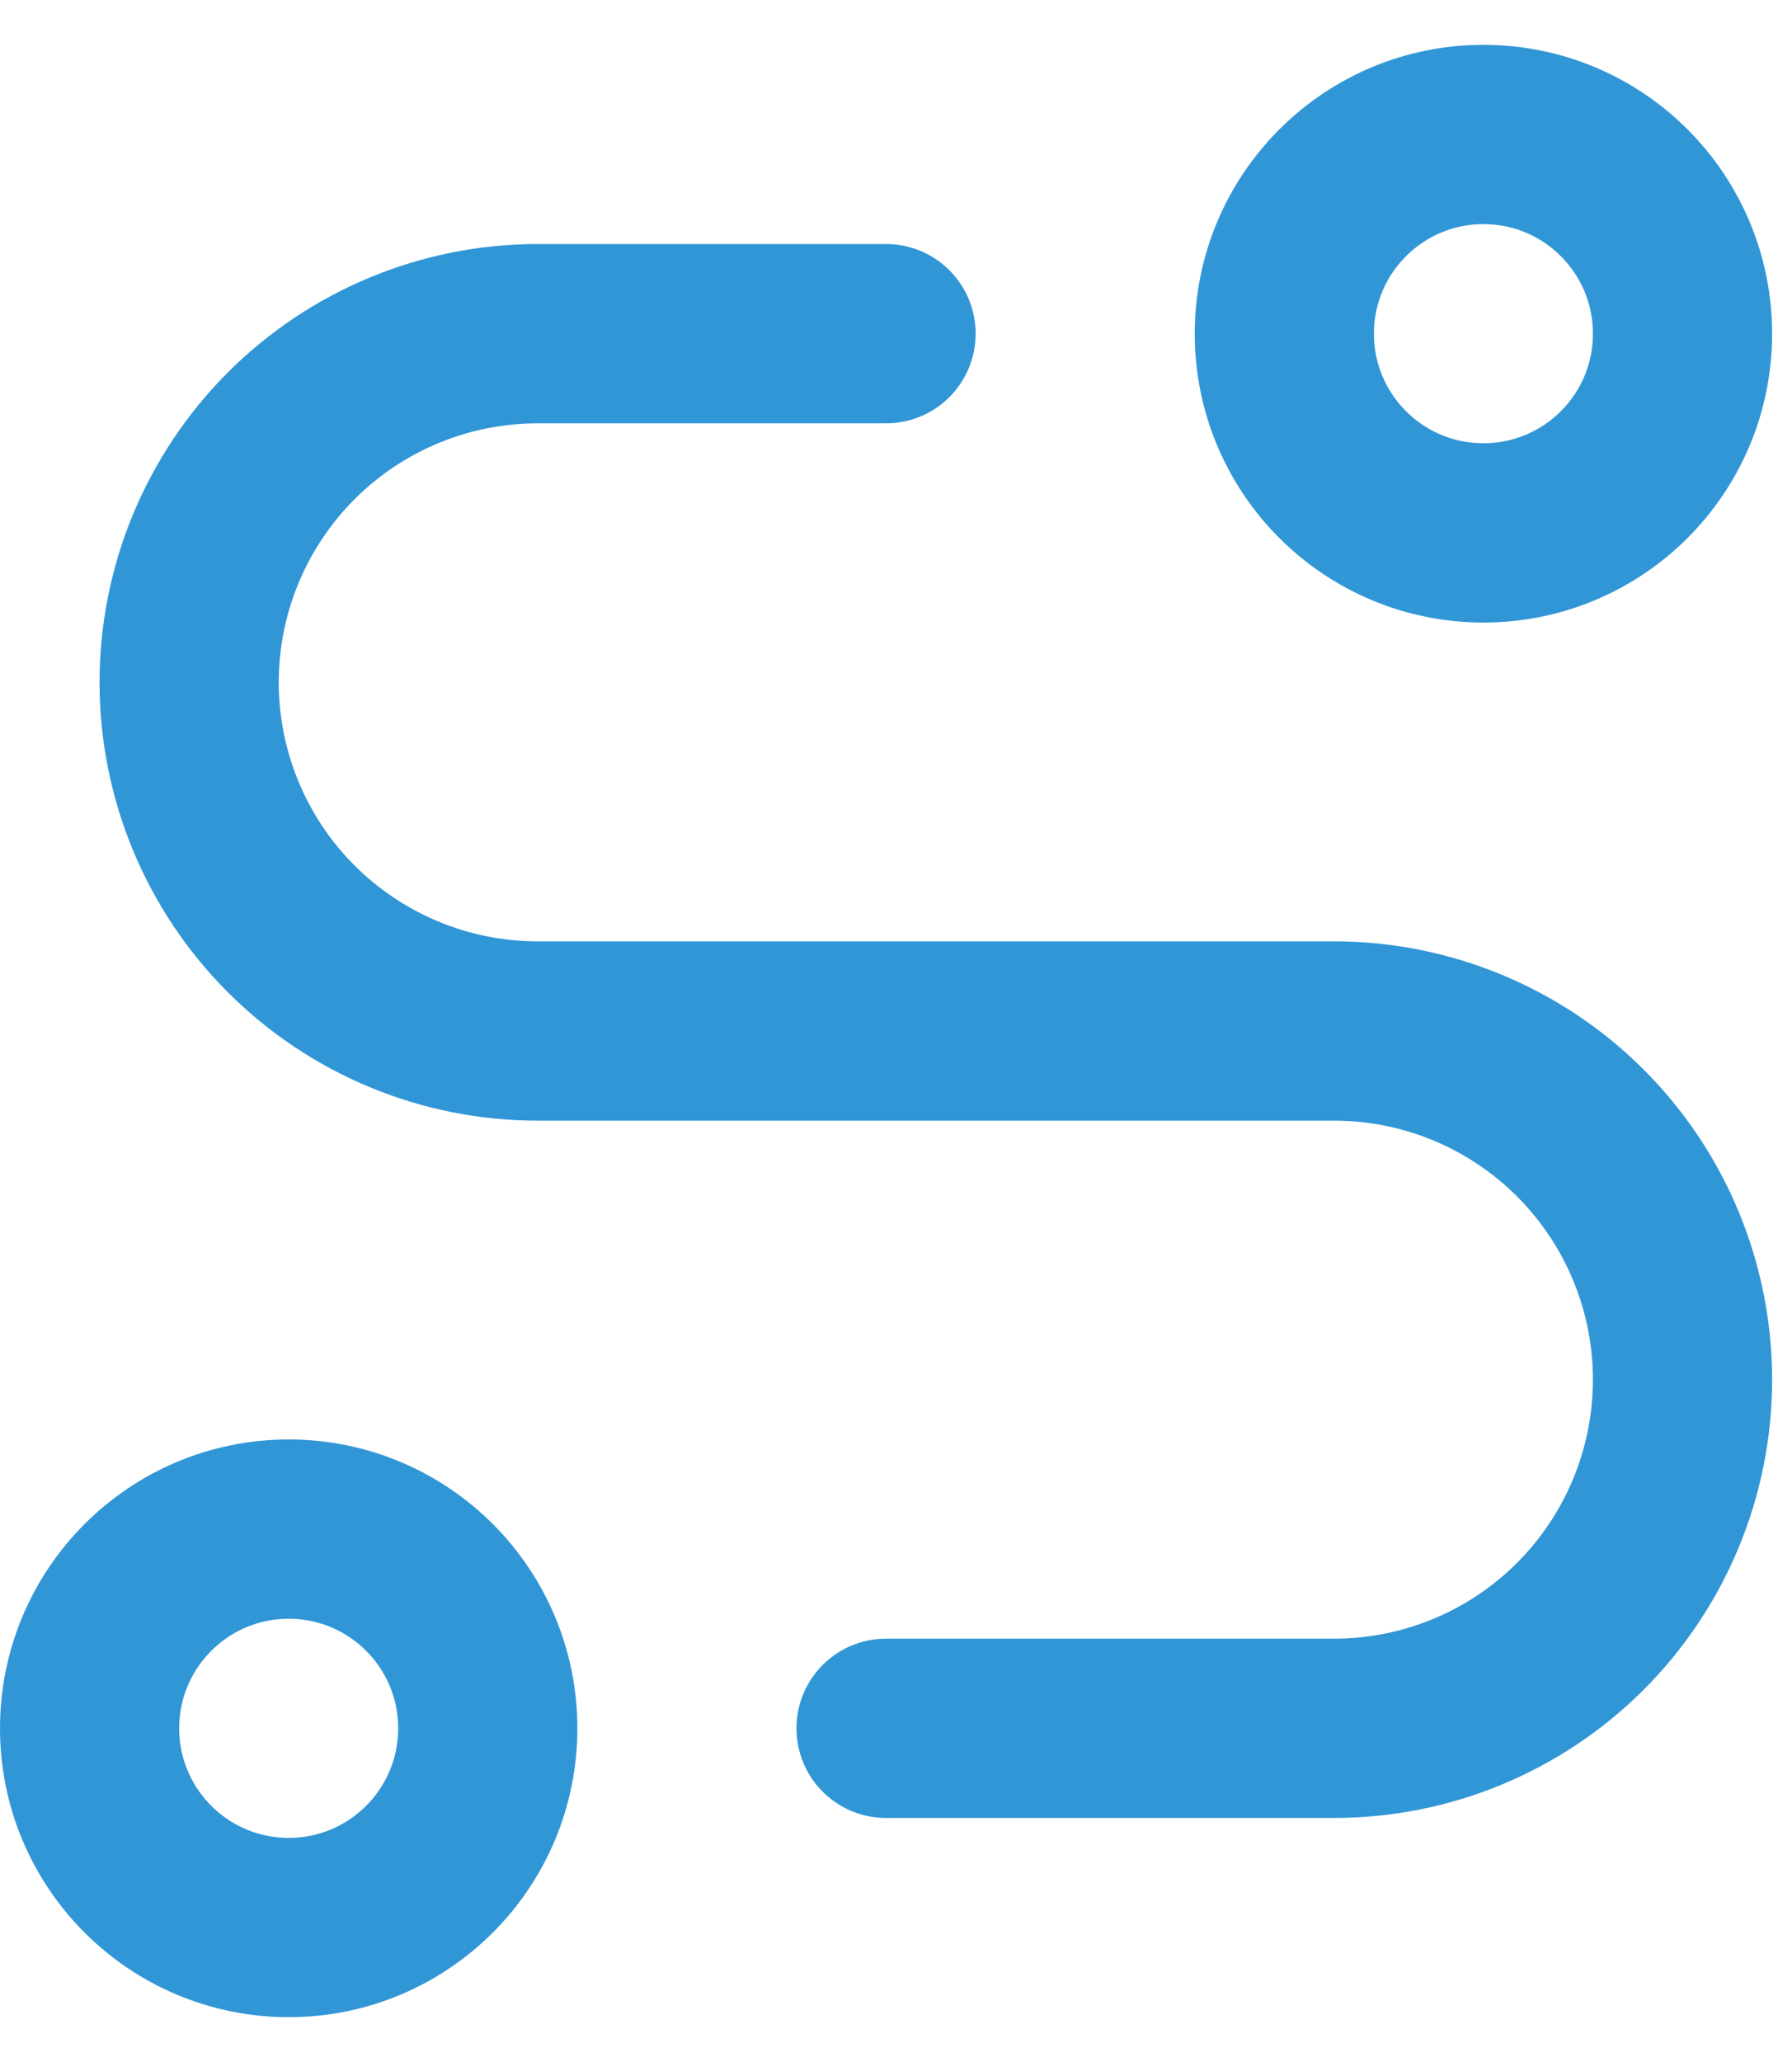 <svg xmlns="http://www.w3.org/2000/svg" width="20" height="23" viewBox="0 0 20 23" fill="none"><path d="M3.222 21.5C4.45 21.5 5.444 20.505 5.444 19.278C5.444 18.051 4.45 17.056 3.222 17.056C1.995 17.056 1 18.051 1 19.278C1 20.505 1.995 21.5 3.222 21.5Z" stroke="#3196D6" stroke-width="2" stroke-linecap="round" stroke-linejoin="round"></path><path d="M16.556 5.944C17.784 5.944 18.778 4.95 18.778 3.722C18.778 2.495 17.784 1.5 16.556 1.5C15.329 1.5 14.334 2.495 14.334 3.722C14.334 4.95 15.329 5.944 16.556 5.944Z" stroke="#3196D6" stroke-width="2" stroke-linecap="round" stroke-linejoin="round"></path><path d="M9.889 19.278H14.889C15.921 19.278 16.91 18.868 17.639 18.139C18.368 17.409 18.778 16.42 18.778 15.389C18.778 14.357 18.368 13.368 17.639 12.639C16.91 11.91 15.921 11.5 14.889 11.5H6C4.969 11.5 3.98 11.09 3.25 10.361C2.521 9.632 2.111 8.642 2.111 7.611C2.111 6.58 2.521 5.591 3.25 4.861C3.98 4.132 4.969 3.722 6 3.722H9.889" stroke="#3196D6" stroke-width="2" stroke-linecap="round" stroke-linejoin="round"></path></svg>